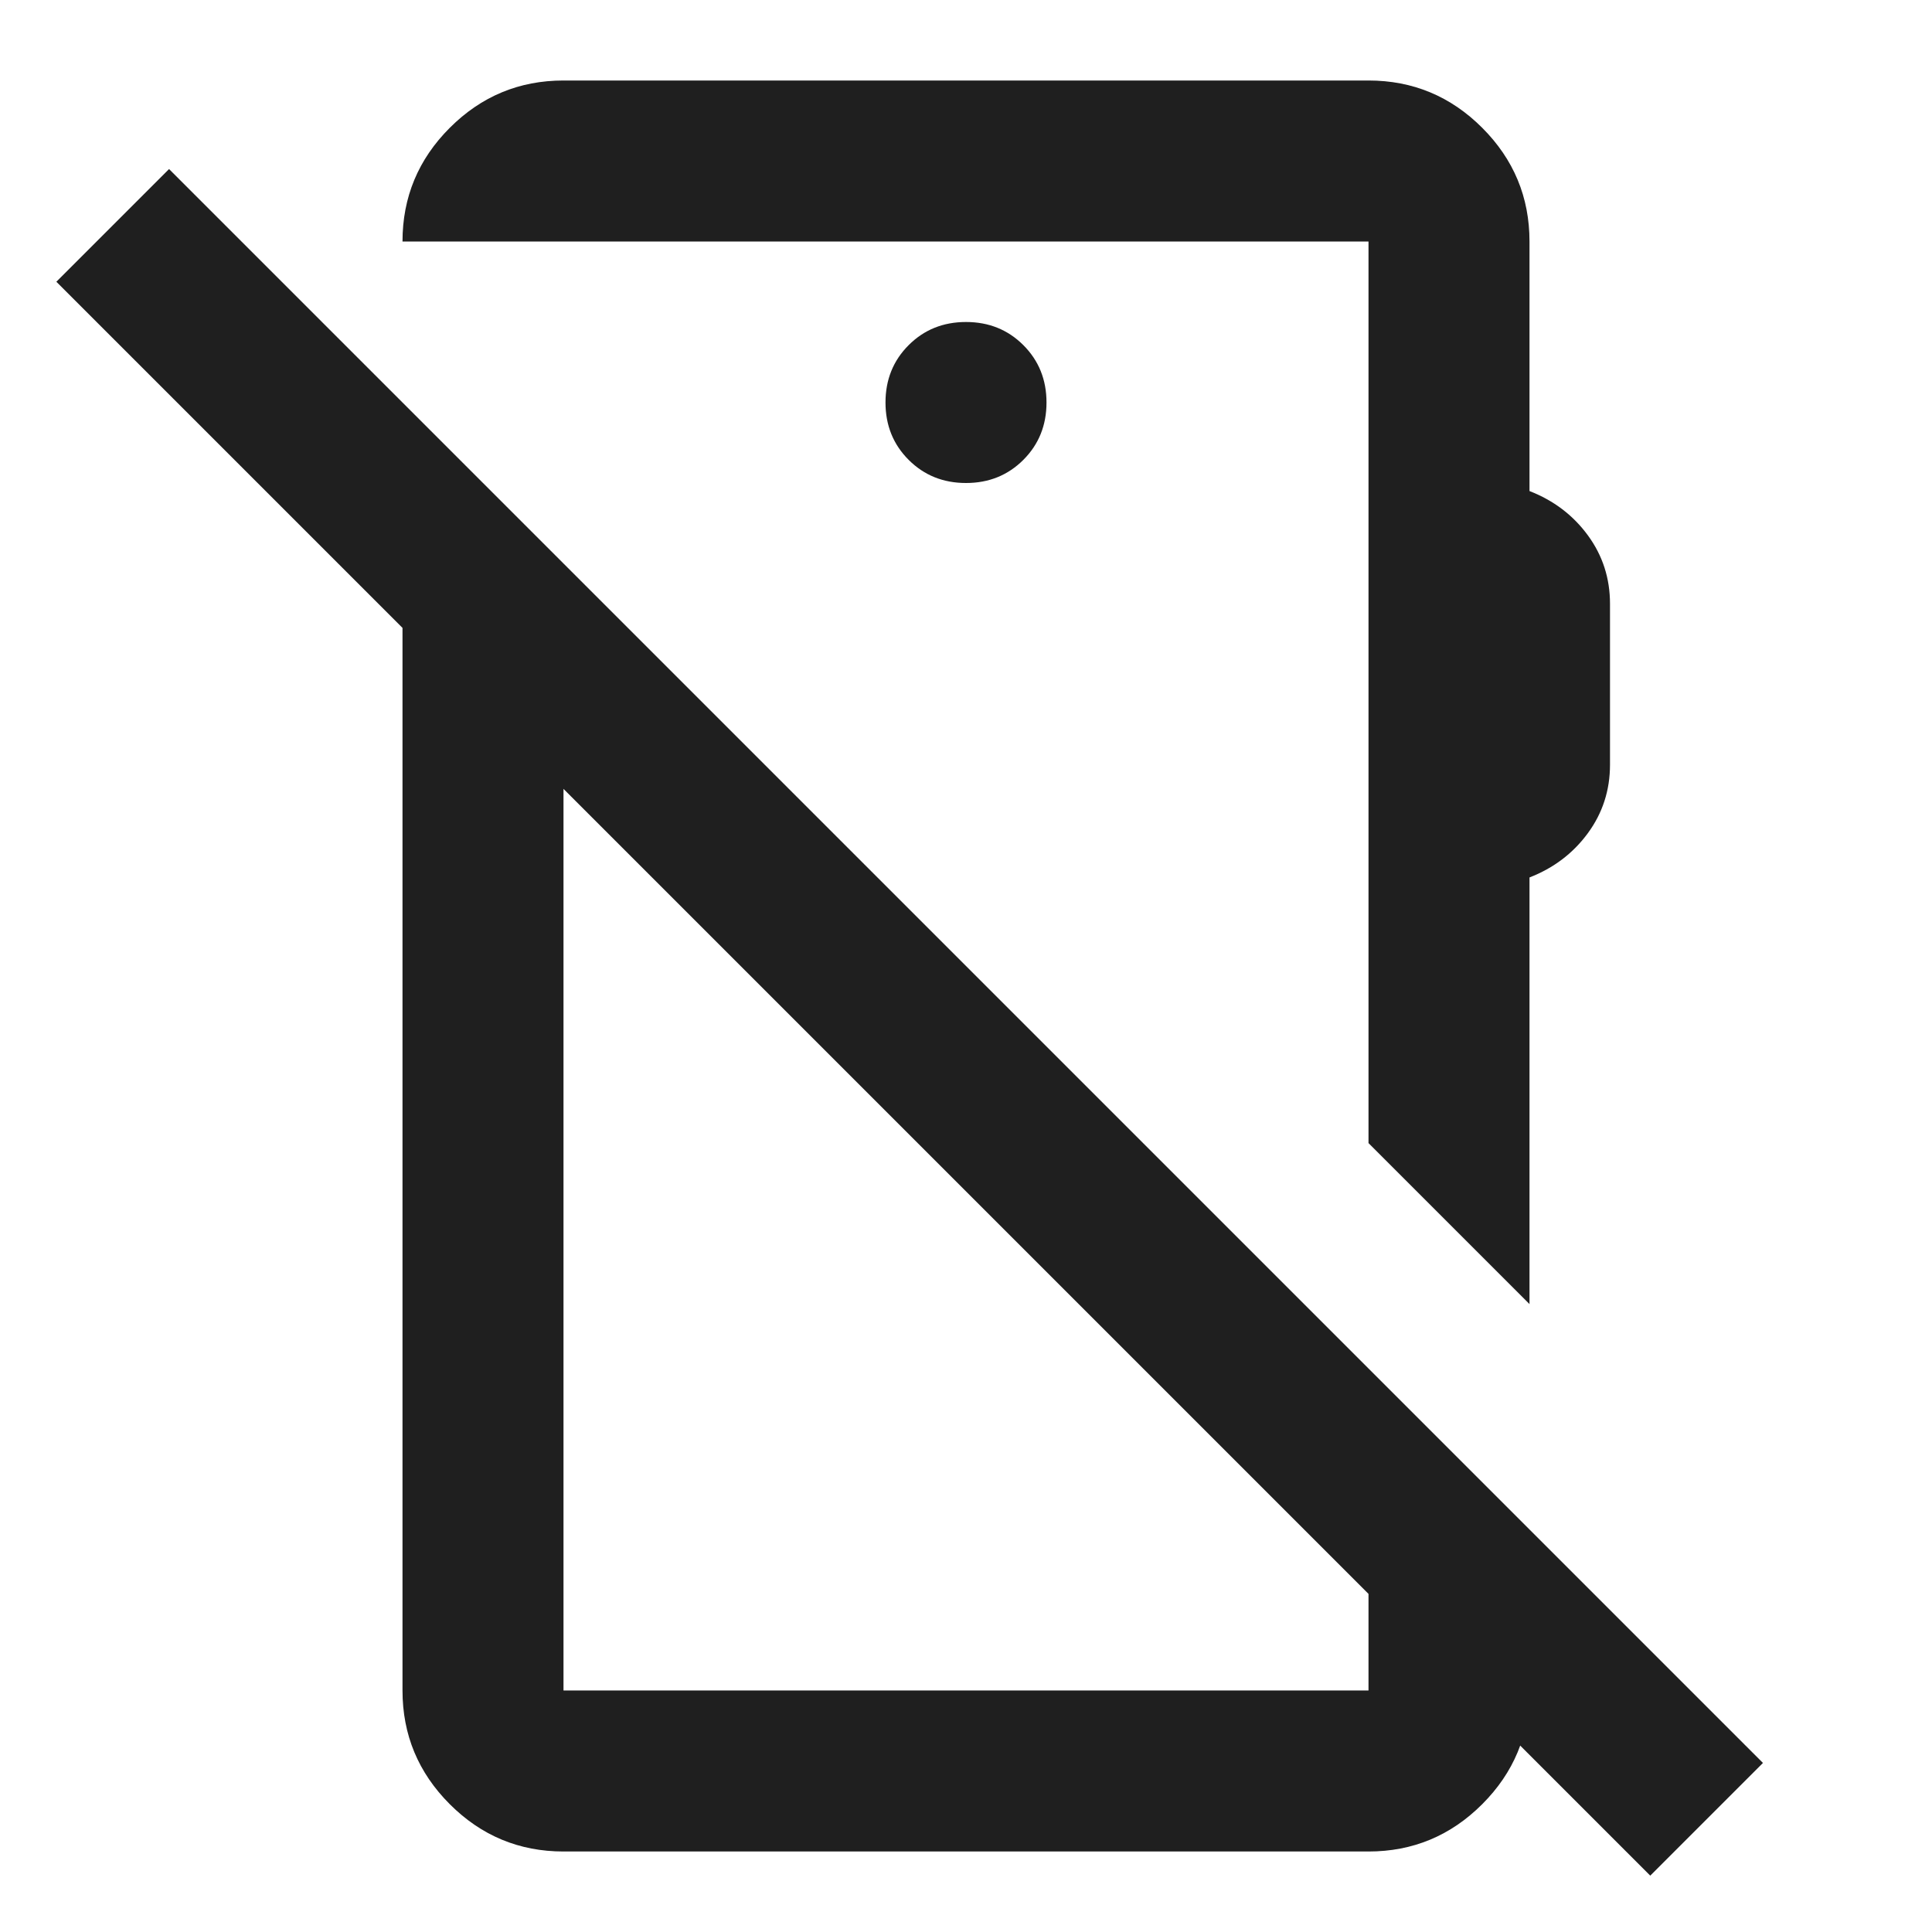 <svg fill="#1f1f1f" width="24px" viewBox="0 -960 960 960" height="24px" xmlns="http://www.w3.org/2000/svg"><path d="M820-28 28-820l56-56L876-84l-56 56Zm-60-284-80-80v-448H200q0-33 23.5-56.5T280-920h400q33 0 56.5 23.5T760-840v124q18 7 29 22t11 34v80q0 19-11 34t-29 22v212ZM480-720q17 0 28.5-11.5T520-760q0-17-11.5-28.5T480-800q-17 0-28.5 11.5T440-760q0 17 11.5 28.5T480-720ZM280-40q-33 0-56.5-23.5T200-120v-640l80 80v560h400v-160l80 80v80q0 33-23.5 56.5T680-40H280Zm156-360Zm120-108Z"></path></svg>